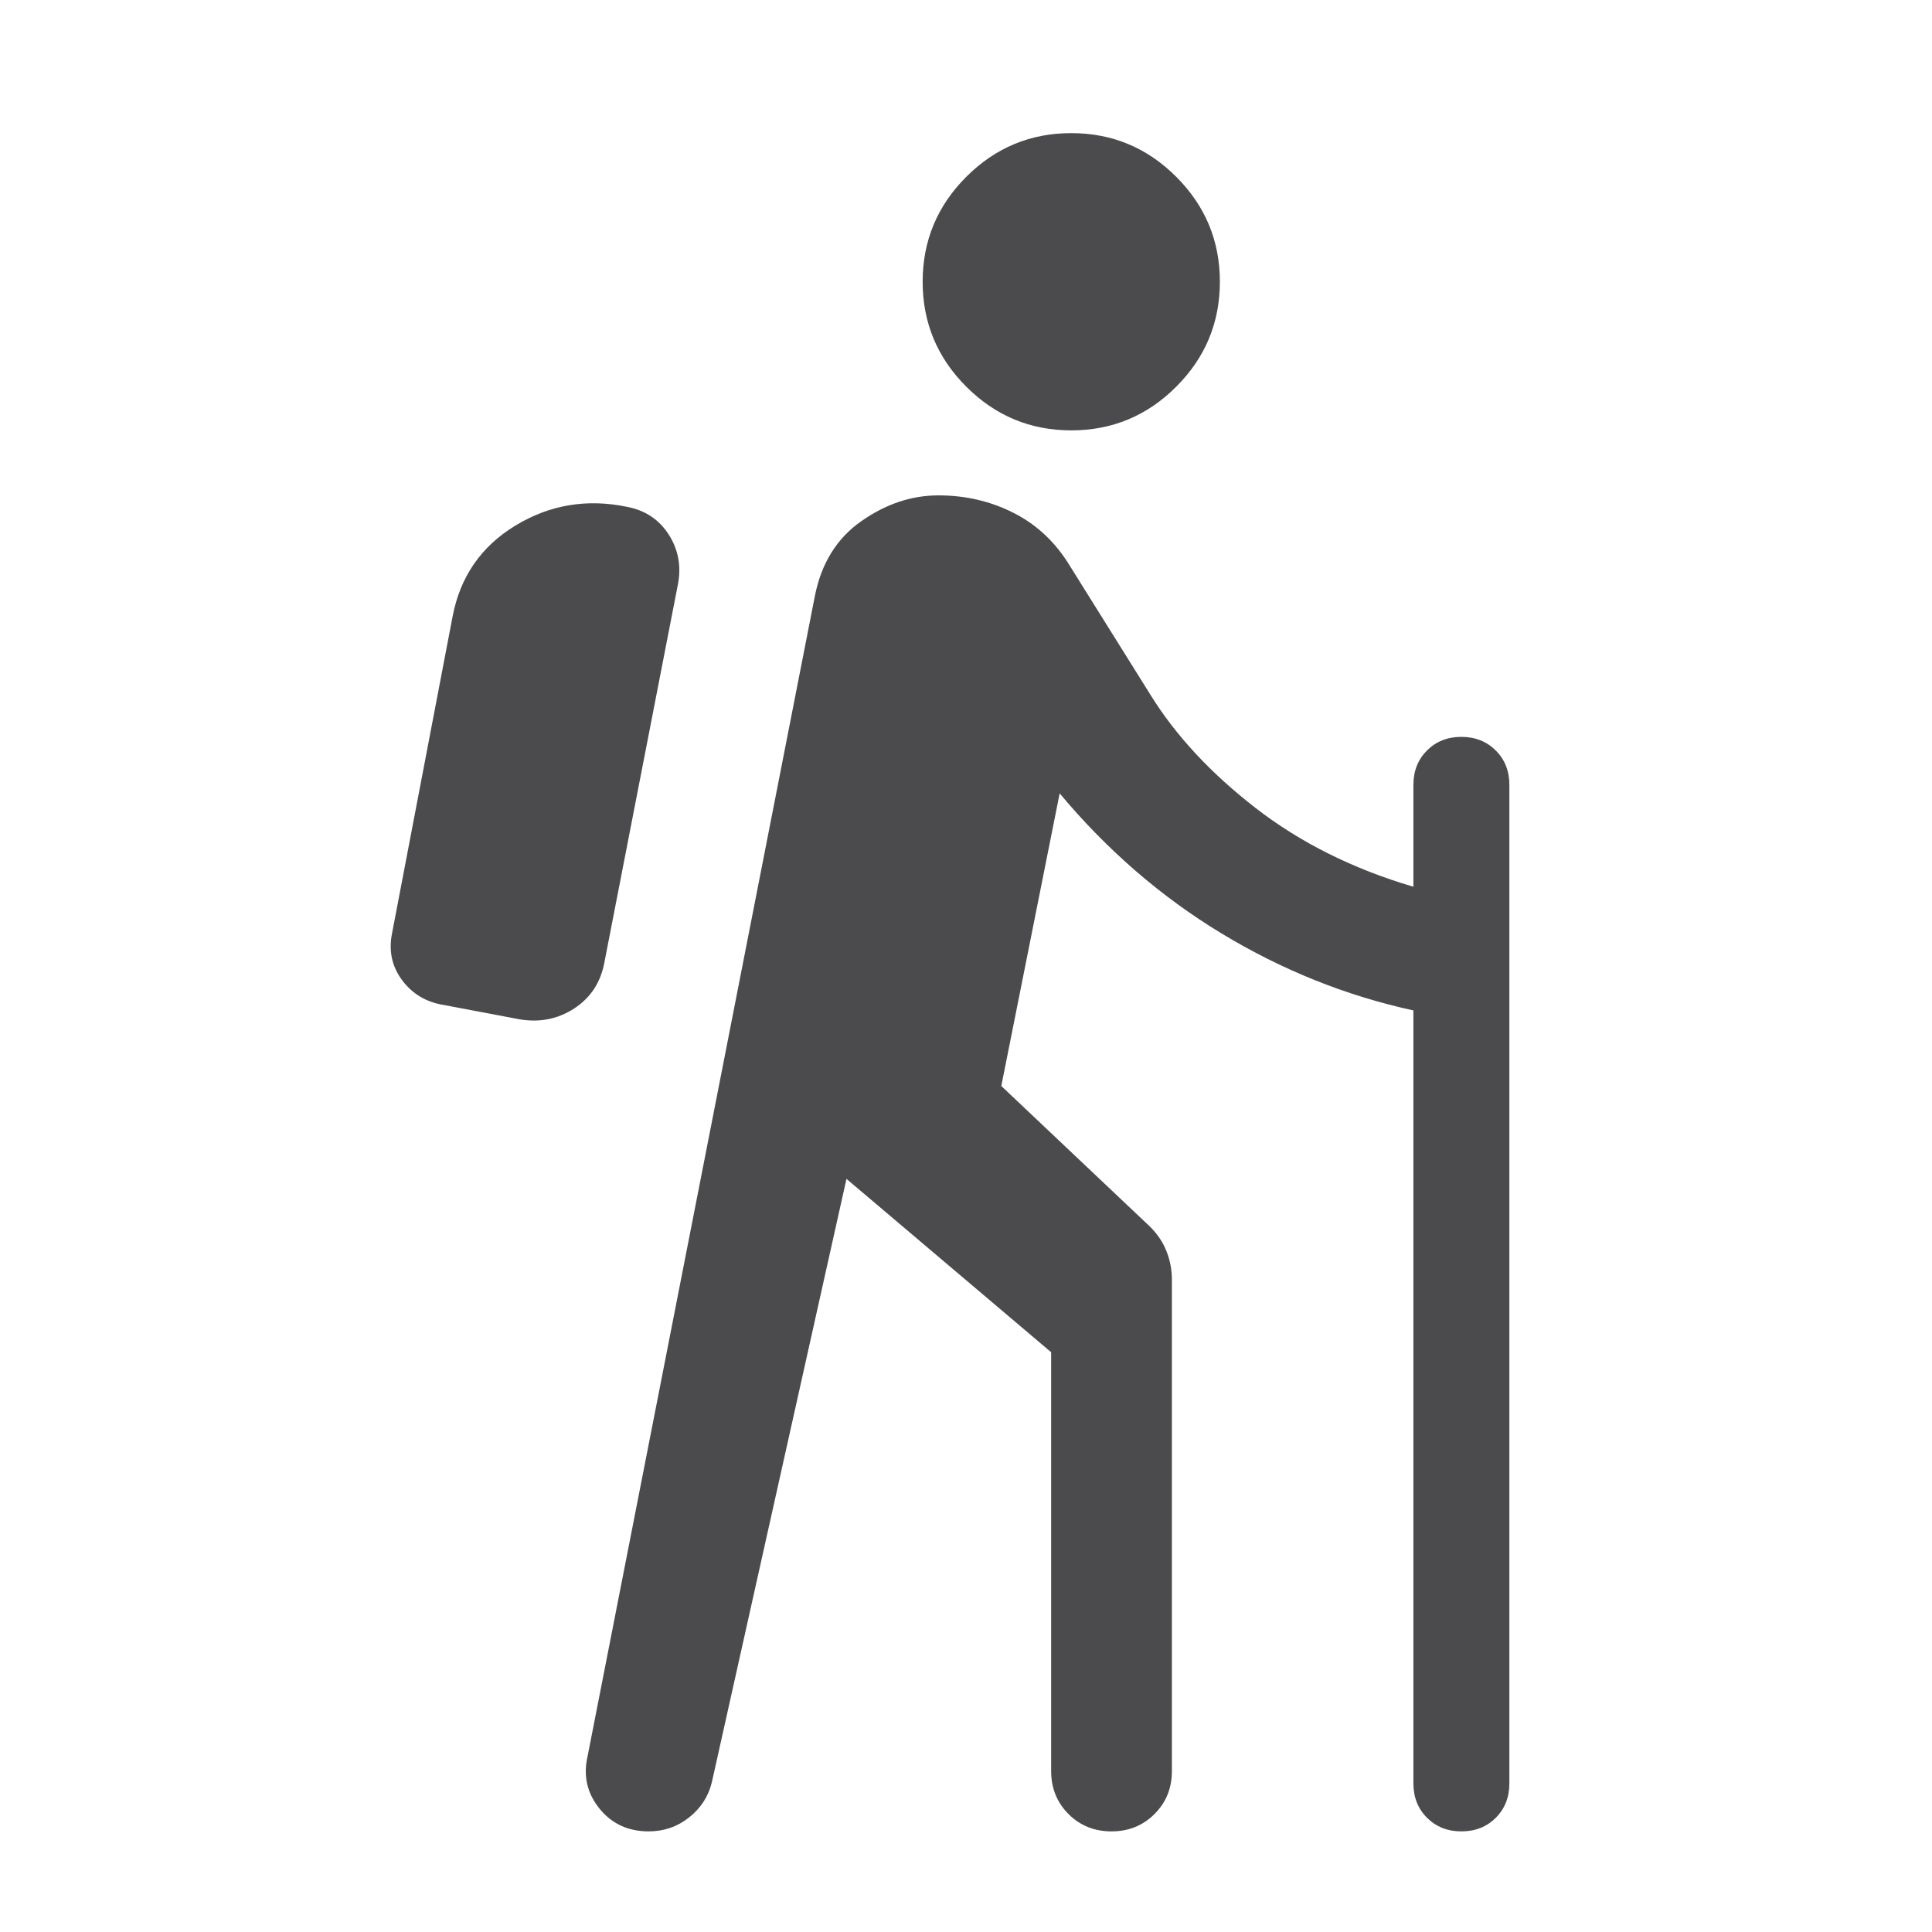 <svg xmlns="http://www.w3.org/2000/svg" height="24px" viewBox="0 -960 960 960" width="24px" fill="#4B4B4D"><path d="M420.61-374.23 353.69-74.31q-2.61 10.54-11.32 17.42Q333.66-50 322.31-50q-15.28 0-24.45-11.35-9.17-11.34-5.94-25.73l113-576.84q4.85-24.39 23.12-37.16 18.26-12.77 38.27-12.77 20.37 0 37.64 8.85t27.89 26.54l40 64q18.77 30.15 52.08 55.96 33.31 25.81 78.39 39.12V-570q0-10.33 6.75-17.09t17.08-6.76q10.32 0 17.09 6.76T750-570v496.15q0 10.34-6.75 17.09Q736.5-50 726.17-50q-10.32 0-17.09-6.76-6.77-6.75-6.77-17.09v-384.07q-50.31-11-95.35-38.27-45.04-27.27-80.42-69.58l-29 145.39 73.92 69.92q5.62 5.61 8.23 12.36 2.62 6.75 2.62 13.95V-80q0 12.75-8.63 21.37Q565.05-50 552.29-50q-12.75 0-21.37-8.63-8.61-8.62-8.61-21.37v-208.08l-101.7-86.15ZM258-453.54 218.54-461q-12.15-2.62-19.23-12.65-7.08-10.04-4.46-22.81l30-157q5.61-29.77 31.19-45.35 25.58-15.57 55.58-9.34 13.53 2.61 20.69 13.8 7.15 11.2 4.54 24.73l-36.47 187.54q-2.73 15.13-15.01 23.15-12.29 8.01-27.37 5.39Zm274.31-292.61q-30.46 0-52.16-21.7-21.69-21.69-21.69-52.15 0-30.46 21.69-52.15 21.7-21.7 52.16-21.7 30.46 0 52.15 21.7 21.69 21.69 21.69 52.15 0 30.46-21.69 52.15-21.69 21.7-52.15 21.7Z"/></svg>